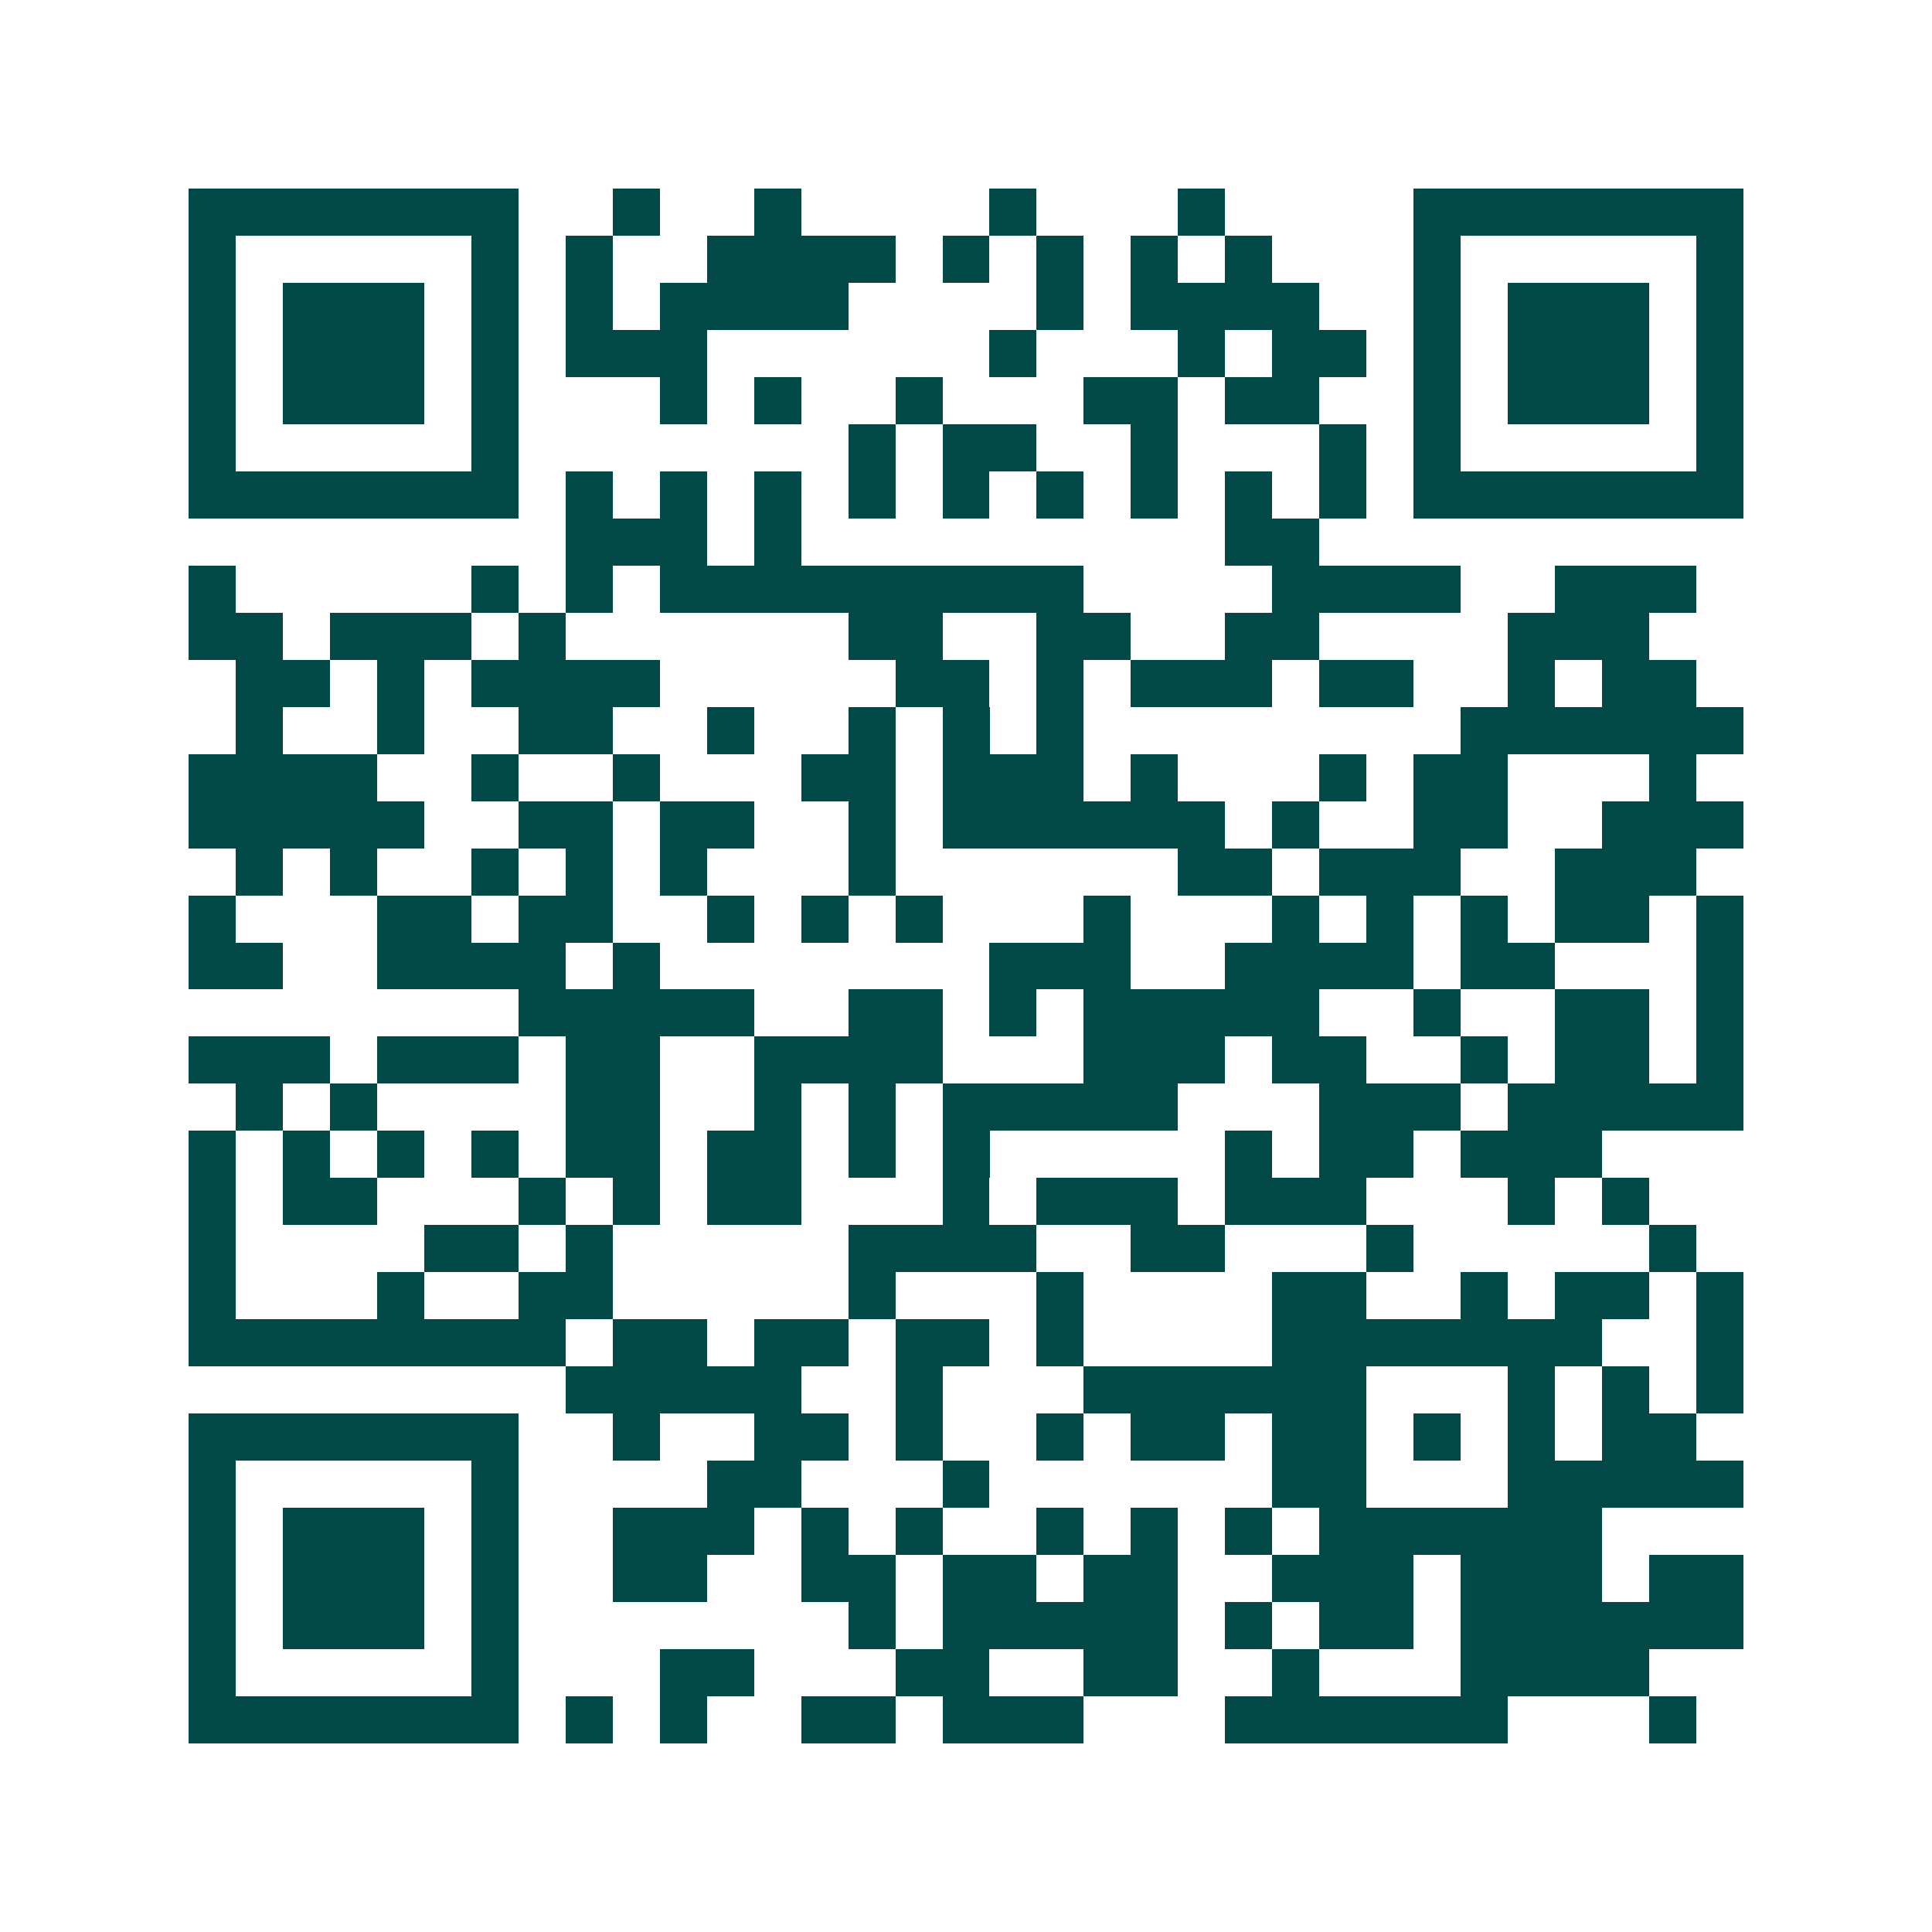 <svg xmlns="http://www.w3.org/2000/svg" width="200" height="200" viewBox="0 0 41 41" shape-rendering="crispEdges"><path fill="#ffffff" d="M0 0h41v41H0z"/><path stroke="#014847" d="M4 4.5h7m2 0h1m2 0h1m4 0h1m3 0h1m4 0h7M4 5.5h1m5 0h1m1 0h1m2 0h4m1 0h1m1 0h1m1 0h1m1 0h1m3 0h1m5 0h1M4 6.5h1m1 0h3m1 0h1m1 0h1m1 0h4m4 0h1m1 0h4m2 0h1m1 0h3m1 0h1M4 7.5h1m1 0h3m1 0h1m1 0h3m6 0h1m3 0h1m1 0h2m1 0h1m1 0h3m1 0h1M4 8.5h1m1 0h3m1 0h1m3 0h1m1 0h1m2 0h1m3 0h2m1 0h2m2 0h1m1 0h3m1 0h1M4 9.5h1m5 0h1m7 0h1m1 0h2m2 0h1m3 0h1m1 0h1m5 0h1M4 10.5h7m1 0h1m1 0h1m1 0h1m1 0h1m1 0h1m1 0h1m1 0h1m1 0h1m1 0h1m1 0h7M12 11.5h3m1 0h1m9 0h2M4 12.5h1m5 0h1m1 0h1m1 0h9m4 0h4m2 0h3M4 13.5h2m1 0h3m1 0h1m6 0h2m2 0h2m2 0h2m4 0h3M5 14.5h2m1 0h1m1 0h4m5 0h2m1 0h1m1 0h3m1 0h2m2 0h1m1 0h2M5 15.5h1m2 0h1m2 0h2m2 0h1m2 0h1m1 0h1m1 0h1m8 0h6M4 16.5h4m2 0h1m2 0h1m3 0h2m1 0h3m1 0h1m3 0h1m1 0h2m3 0h1M4 17.5h5m2 0h2m1 0h2m2 0h1m1 0h6m1 0h1m2 0h2m2 0h3M5 18.5h1m1 0h1m2 0h1m1 0h1m1 0h1m3 0h1m6 0h2m1 0h3m2 0h3M4 19.5h1m3 0h2m1 0h2m2 0h1m1 0h1m1 0h1m3 0h1m3 0h1m1 0h1m1 0h1m1 0h2m1 0h1M4 20.5h2m2 0h4m1 0h1m7 0h3m2 0h4m1 0h2m3 0h1M11 21.5h5m2 0h2m1 0h1m1 0h5m2 0h1m2 0h2m1 0h1M4 22.5h3m1 0h3m1 0h2m2 0h4m3 0h3m1 0h2m2 0h1m1 0h2m1 0h1M5 23.5h1m1 0h1m4 0h2m2 0h1m1 0h1m1 0h5m3 0h3m1 0h5M4 24.5h1m1 0h1m1 0h1m1 0h1m1 0h2m1 0h2m1 0h1m1 0h1m5 0h1m1 0h2m1 0h3M4 25.5h1m1 0h2m3 0h1m1 0h1m1 0h2m3 0h1m1 0h3m1 0h3m3 0h1m1 0h1M4 26.5h1m4 0h2m1 0h1m5 0h4m2 0h2m3 0h1m5 0h1M4 27.5h1m3 0h1m2 0h2m5 0h1m3 0h1m4 0h2m2 0h1m1 0h2m1 0h1M4 28.5h8m1 0h2m1 0h2m1 0h2m1 0h1m4 0h7m2 0h1M12 29.5h5m2 0h1m3 0h6m3 0h1m1 0h1m1 0h1M4 30.5h7m2 0h1m2 0h2m1 0h1m2 0h1m1 0h2m1 0h2m1 0h1m1 0h1m1 0h2M4 31.5h1m5 0h1m4 0h2m3 0h1m6 0h2m3 0h5M4 32.5h1m1 0h3m1 0h1m2 0h3m1 0h1m1 0h1m2 0h1m1 0h1m1 0h1m1 0h6M4 33.5h1m1 0h3m1 0h1m2 0h2m2 0h2m1 0h2m1 0h2m2 0h3m1 0h3m1 0h2M4 34.5h1m1 0h3m1 0h1m7 0h1m1 0h5m1 0h1m1 0h2m1 0h6M4 35.5h1m5 0h1m3 0h2m3 0h2m2 0h2m2 0h1m3 0h4M4 36.5h7m1 0h1m1 0h1m2 0h2m1 0h3m3 0h6m3 0h1"/></svg>
